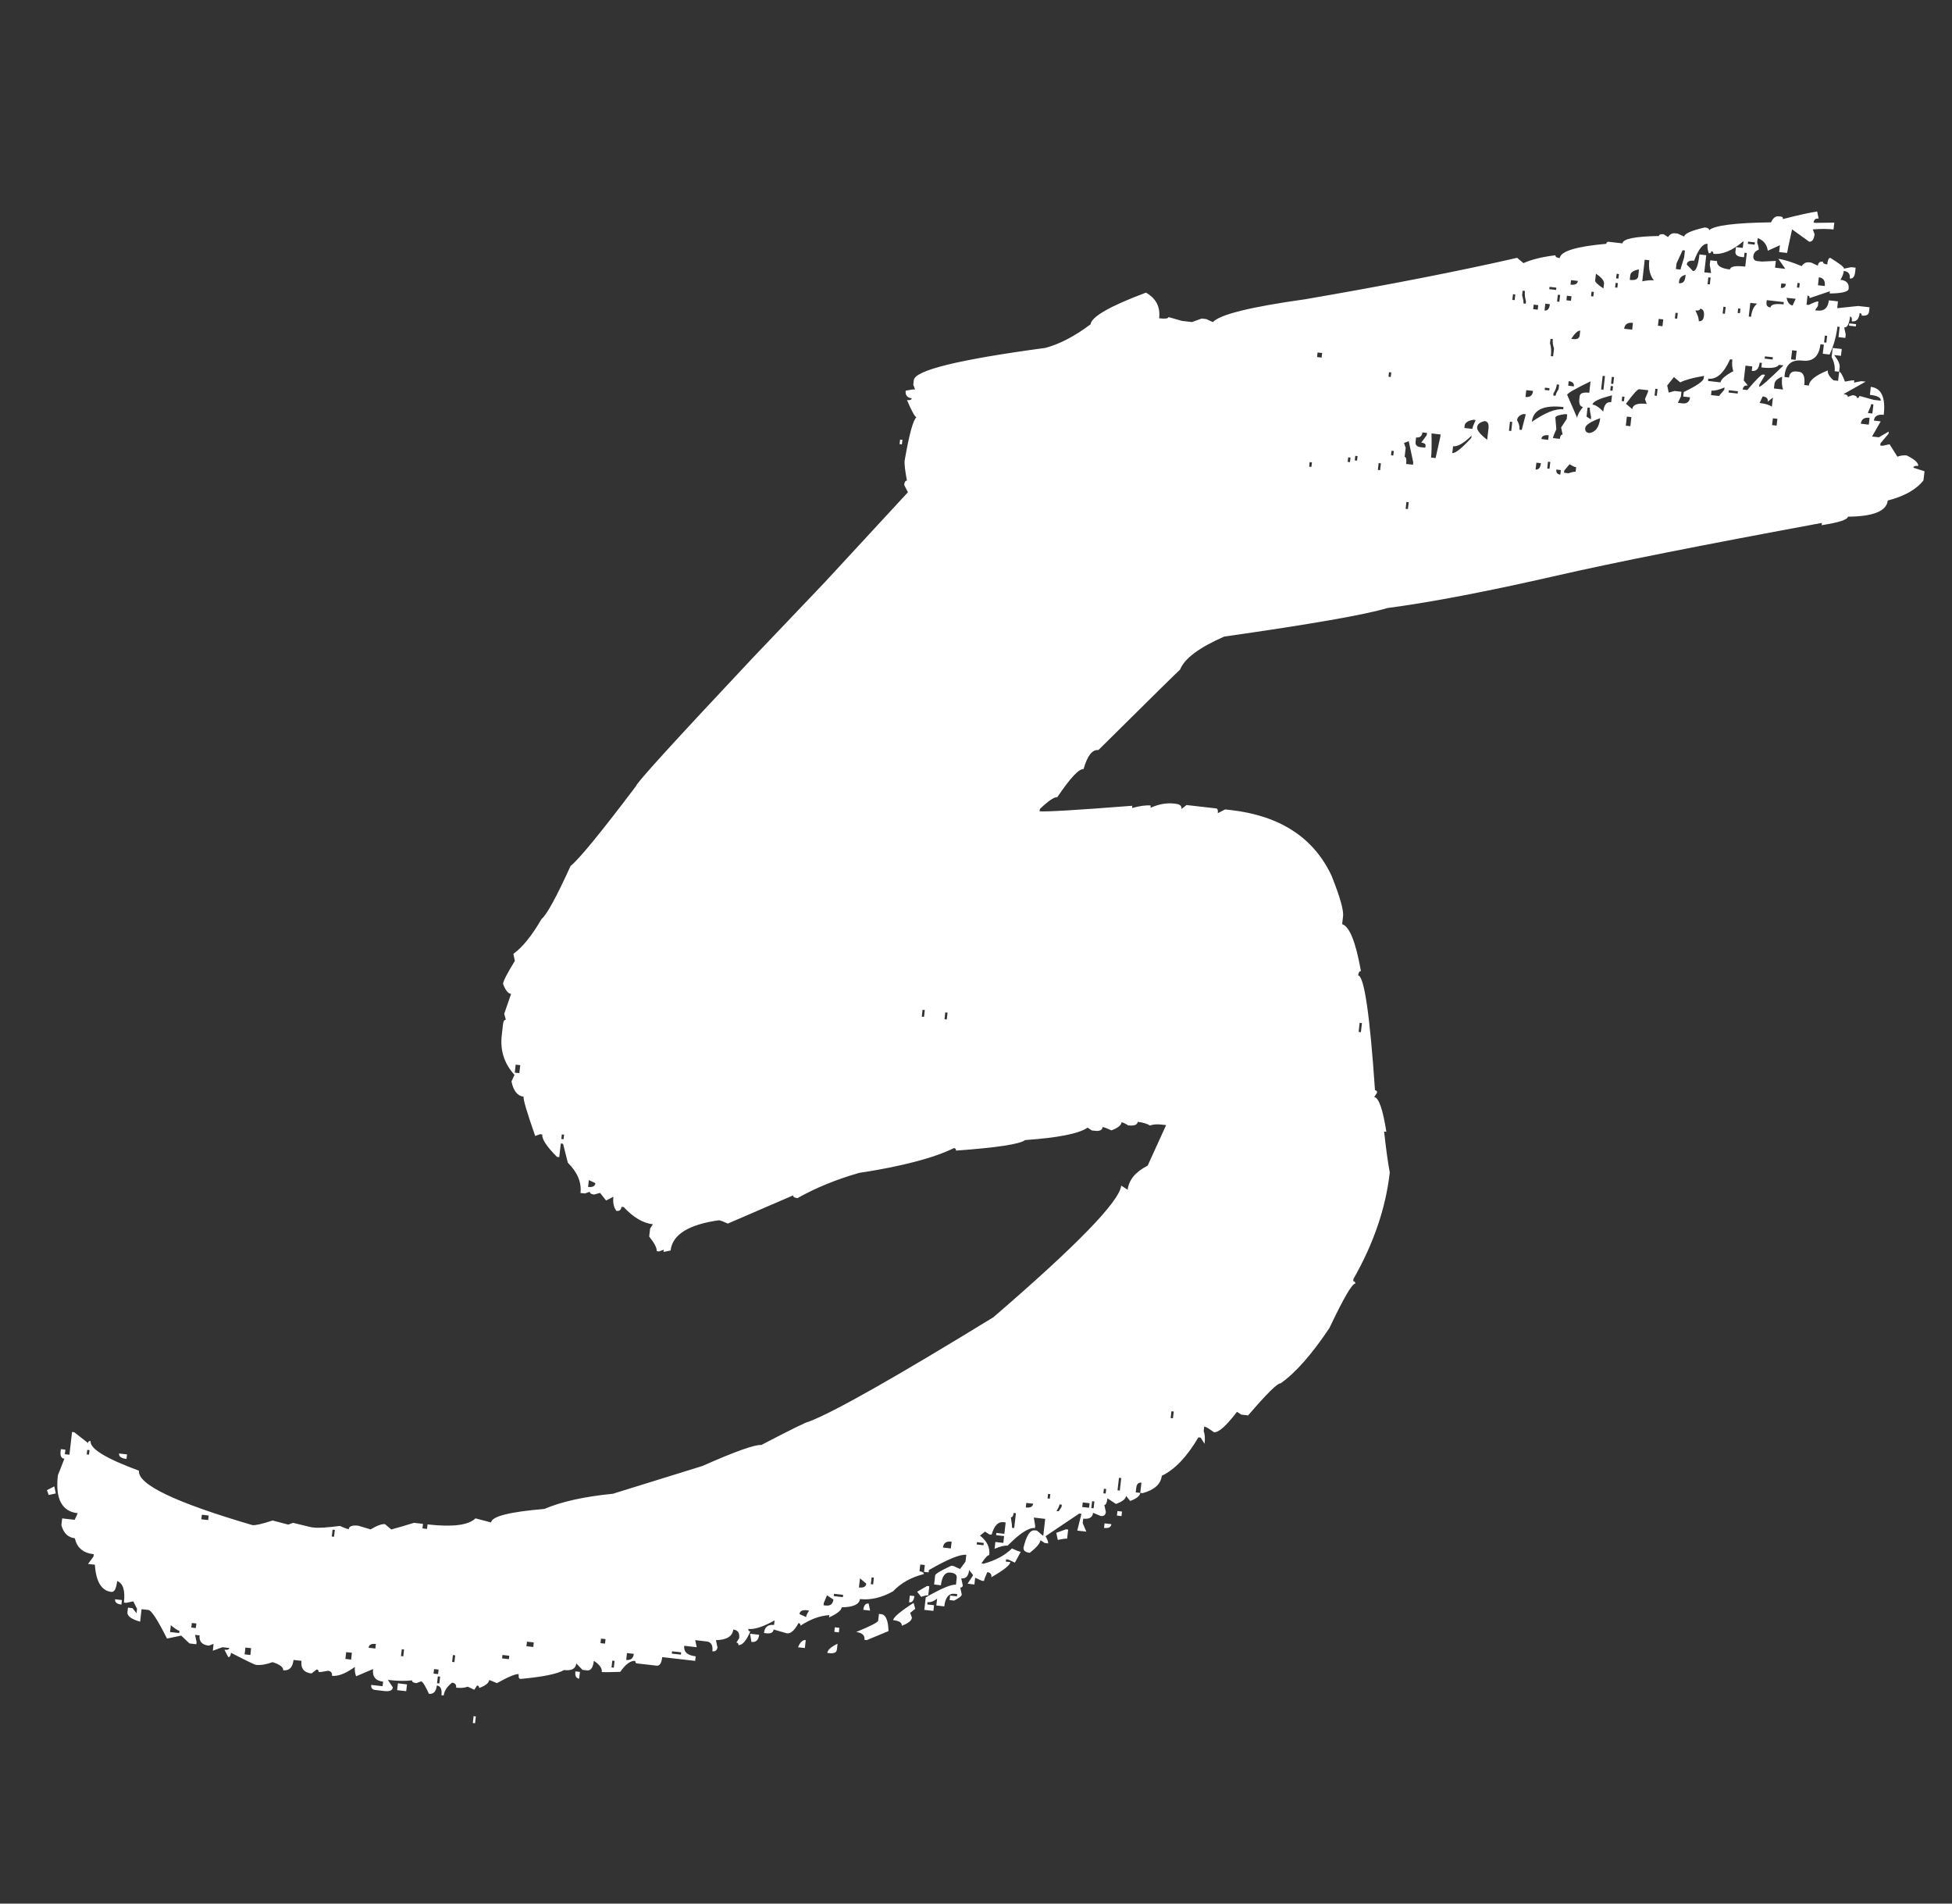 <?xml version="1.0" encoding="UTF-8"?> <svg xmlns="http://www.w3.org/2000/svg" width="40" height="39" viewBox="0 0 40 39" fill="none"><rect x="0" y="0" width="40" height="39" fill="#333333" stroke="none"/><path d="M37.237 4.333L37.267 4.478C37.205 4.471 37.171 4.498 37.164 4.56L37.21 4.566L37.588 4.561L37.572 4.701C37.448 4.687 37.306 4.687 37.148 4.7L37.184 4.798C37.171 4.907 37.134 4.958 37.072 4.951L36.723 4.699C36.658 4.99 36.624 5.151 36.621 5.182L36.458 5.164L36.474 5.024L36.225 5.137C36.208 5.009 36.139 4.923 36.019 4.878L36.008 4.971C36.032 5.037 36.042 5.085 36.039 5.116C35.973 5.14 35.937 5.183 35.93 5.245C35.922 5.307 35.95 5.342 36.012 5.349L36.105 5.359L36.39 5.345L36.374 5.484L36.584 5.508L36.442 5.303C36.55 5.316 36.71 5.366 36.92 5.452C36.958 5.394 37.008 5.368 37.071 5.375L37.117 5.381L37.252 5.443C37.259 5.381 37.293 5.353 37.355 5.361C37.352 5.392 37.381 5.411 37.443 5.418C37.454 5.325 37.475 5.28 37.506 5.283C37.697 5.4 37.791 5.473 37.787 5.504L37.932 5.474L38.025 5.484L38.015 5.577C38.004 5.67 37.968 5.713 37.906 5.706C37.916 5.613 37.875 5.561 37.782 5.551C37.775 5.613 37.752 5.673 37.714 5.732C37.838 5.746 37.894 5.807 37.882 5.916C37.875 5.978 37.745 6.01 37.493 6.013L37.498 5.967L37.081 6.108C37.085 6.077 37.071 6.059 37.04 6.056L37.019 6.242L37.065 6.247C37.166 6.196 37.231 6.172 37.262 6.176L37.252 6.269L37.194 6.357L37.241 6.362C37.381 6.378 37.459 6.308 37.477 6.153L37.663 6.174L37.648 6.314L38.077 6.269L38.31 6.295L38.3 6.388C38.292 6.45 38.242 6.476 38.149 6.465C38.153 6.434 38.139 6.417 38.108 6.414C38.094 6.538 38.04 6.595 37.947 6.584C37.954 6.522 37.942 6.489 37.911 6.485C37.893 6.641 37.853 6.715 37.791 6.708L37.822 6.853L37.814 6.923L37.674 6.907L37.698 6.697L37.652 6.692C37.629 6.894 37.575 7.084 37.492 7.263L37.352 7.247L37.374 7.061L37.304 7.053C37.275 7.301 37.153 7.413 36.935 7.388C36.718 7.364 36.597 7.46 36.572 7.677L36.567 7.724L36.66 7.734C36.67 7.641 36.722 7.6 36.816 7.611L36.862 7.616C36.955 7.627 36.992 7.717 36.973 7.888L37.066 7.899C37.078 7.79 37.208 7.687 37.455 7.589C37.448 7.651 37.487 7.719 37.573 7.792L37.666 7.802L37.688 7.616C37.719 7.619 37.758 7.687 37.806 7.818C37.903 7.798 37.967 7.789 37.998 7.793L37.992 7.839L38.138 7.809L38.231 7.819L37.777 8.074C37.839 8.081 37.868 8.1 37.865 8.131L37.963 8.096C38.025 8.103 38.055 8.122 38.051 8.153C38.082 8.156 38.099 8.143 38.103 8.111L38.4 8.193L38.54 8.209C38.547 8.146 38.473 8.107 38.318 8.089L38.336 7.926C38.554 7.951 38.642 8.142 38.601 8.499C38.477 8.484 38.41 8.524 38.399 8.617L38.539 8.633L38.362 8.943L38.502 8.959L38.704 8.841L38.699 8.887L38.535 9.081L38.53 9.127L38.576 9.133L38.721 9.102L38.881 9.356C38.947 9.332 39.01 9.324 39.072 9.331C39.236 9.412 39.315 9.484 39.307 9.546C39.245 9.539 39.212 9.551 39.209 9.582L39.437 9.655L39.415 9.842C39.268 10.029 39.024 10.167 38.684 10.254C38.659 10.471 38.387 10.582 37.868 10.585C37.861 10.647 37.681 10.705 37.329 10.76L37.334 10.713C34.86 11.17 33.05 11.529 31.904 11.792C30.483 12.117 29.325 12.339 28.431 12.457C27.975 12.594 26.86 12.789 25.085 13.042C24.572 13.267 24.271 13.492 24.182 13.718C24.148 13.745 23.59 14.295 22.508 15.367C22.384 15.352 22.282 15.482 22.204 15.757C22.111 15.746 21.932 15.938 21.666 16.332C21.604 16.325 21.485 16.406 21.309 16.574L21.303 16.621C21.427 16.635 22.061 16.597 23.203 16.508L23.198 16.554C23.36 16.51 23.488 16.493 23.581 16.503L23.576 16.55C23.742 16.475 23.902 16.446 24.058 16.463L24.104 16.469C24.182 16.478 24.217 16.513 24.21 16.575L24.314 16.493L24.919 16.562C24.95 16.565 24.962 16.598 24.955 16.66L25.105 16.583L25.222 16.596C26.231 16.712 26.919 17.16 27.286 17.941C27.457 18.369 27.536 18.645 27.522 18.77L27.503 18.933C27.655 18.981 27.783 19.303 27.888 19.896C27.857 19.893 27.838 19.922 27.831 19.984C27.955 19.998 28.07 20.782 28.176 22.335C28.207 22.339 28.221 22.356 28.218 22.387L28.16 22.475C28.253 22.486 28.336 22.723 28.409 23.188L28.363 23.182C28.401 23.533 28.44 23.812 28.479 24.021C28.396 24.751 28.148 25.478 27.735 26.201L27.73 26.248C27.761 26.251 27.775 26.268 27.771 26.299C27.709 26.292 27.533 26.595 27.243 27.206C26.882 27.747 26.548 28.126 26.241 28.342C26.178 28.335 25.957 28.554 25.576 28.998L25.436 28.982L25.348 28.925C25.127 29.214 24.969 29.353 24.876 29.343C24.774 29.268 24.708 29.229 24.677 29.225L24.666 29.319C24.691 29.384 24.696 29.471 24.684 29.58L24.604 29.453L24.557 29.448C24.323 29.846 24.073 30.108 23.807 30.235C23.788 30.406 23.656 30.524 23.413 30.591L23.366 30.585L23.39 30.376C23.328 30.369 23.292 30.404 23.284 30.482L23.273 30.575L23.366 30.585C23.359 30.648 23.29 30.703 23.159 30.751L23.076 30.647C23.069 30.709 23 30.764 22.868 30.812L22.693 30.697C22.682 30.791 22.661 30.835 22.63 30.832L22.661 30.977C22.654 31.039 22.619 31.066 22.557 31.059L22.399 30.994C22.389 31.087 22.321 31.127 22.197 31.113L22.187 31.206L22.261 31.379L22.075 31.358L22.161 31.014L22.115 31.009L21.425 31.473C21.464 31.54 21.482 31.589 21.479 31.62L21.409 31.612L21.321 31.555C21.314 31.617 21.241 31.703 21.103 31.813C21.01 31.803 20.967 31.766 20.974 31.704C21.033 31.459 21.109 31.342 21.203 31.353L21.249 31.358L21.378 31.467L21.418 31.118L21.185 31.091L21.213 31.26L21.208 31.306C21.084 31.292 20.897 31.413 20.648 31.667C20.586 31.66 20.497 31.681 20.381 31.731L20.397 31.591L20.56 31.61L20.576 31.47L20.413 31.452L20.418 31.405L20.581 31.424L20.608 31.191L20.561 31.185C20.453 31.173 20.372 31.258 20.32 31.441L20.273 31.436L20.185 31.378L20.082 31.461C20.226 31.572 20.29 31.705 20.272 31.86C20.241 31.857 20.187 31.913 20.111 32.031L20.157 32.036C20.401 31.969 20.594 31.865 20.736 31.724C20.825 31.766 20.886 31.789 20.917 31.792L20.797 32.014L20.663 31.952L20.616 31.947L20.611 31.993L20.704 32.004C20.697 32.066 20.567 32.169 20.315 32.313C20.322 32.251 20.294 32.217 20.232 32.209C20.19 32.299 20.168 32.359 20.164 32.39L20.118 32.385L19.983 32.323L19.967 32.462L19.828 32.446L19.942 32.271L19.86 32.167C19.845 32.291 19.792 32.348 19.698 32.337L19.729 32.482C19.726 32.513 19.708 32.527 19.677 32.523L19.708 32.669C19.704 32.7 19.652 32.741 19.552 32.792L19.459 32.782L19.47 32.689L19.609 32.705L19.615 32.658L19.568 32.653C19.444 32.638 19.371 32.724 19.35 32.911L19.187 32.892L19.203 32.752C19.134 32.807 19.068 32.831 19.006 32.824L19.001 32.871L19.14 32.887L19.127 33.003L18.941 32.982L18.97 32.726C19.29 32.542 19.496 32.456 19.589 32.466L19.605 32.327C19.612 32.264 19.569 32.228 19.476 32.218C19.368 32.205 19.303 32.292 19.281 32.478L19.142 32.462L19.163 32.276C19.166 32.245 19.276 32.179 19.492 32.078L19.539 32.083L19.673 32.146L19.785 31.993L19.801 31.854C19.677 31.839 19.421 31.944 19.034 32.167L19.029 32.214L18.935 32.203L18.951 32.063L18.858 32.053L18.842 32.192C18.904 32.199 18.934 32.218 18.93 32.249C18.671 32.314 18.461 32.432 18.3 32.602C18.065 32.733 17.839 32.785 17.621 32.761C17.609 32.869 17.485 32.926 17.248 32.93C17.241 32.992 17.155 33.061 16.989 33.137L16.994 33.09C16.804 33.1 16.607 33.172 16.403 33.306C16.407 33.275 16.393 33.258 16.362 33.254C16.282 33.402 16.204 33.472 16.126 33.463L15.852 33.384C15.845 33.447 15.795 33.472 15.701 33.462L15.655 33.456C15.669 33.332 15.738 33.277 15.862 33.291L15.873 33.198C15.638 33.329 15.458 33.387 15.334 33.373C15.331 33.404 15.344 33.421 15.376 33.424C15.29 33.619 15.209 33.712 15.131 33.703C15.135 33.672 15.121 33.655 15.09 33.651L15.147 33.563C15.16 33.455 15.119 33.395 15.026 33.385C15.01 33.524 14.892 33.597 14.671 33.603L14.702 33.748C14.694 33.811 14.66 33.838 14.598 33.831C14.612 33.707 14.572 33.639 14.479 33.629L14.246 33.602L14.277 33.747L14.021 33.718C14.007 33.842 14.085 33.914 14.256 33.934L14.245 34.027L13.57 33.95C13.556 34.074 13.518 34.132 13.456 34.125L13.06 34.08C13.029 34.077 13.015 34.059 13.018 34.028C12.925 34.018 12.822 34.092 12.71 34.252C12.489 34.259 12.363 34.26 12.332 34.257C12.341 34.179 12.287 34.102 12.169 34.026C12.153 34.165 12.107 34.231 12.029 34.222L11.936 34.211L11.809 34.079C11.797 34.188 11.713 34.233 11.558 34.215C11.423 34.294 11.125 34.355 10.665 34.397C10.633 34.393 10.621 34.36 10.629 34.298C10.566 34.291 10.418 34.353 10.183 34.483L10.025 34.418C10.018 34.48 9.949 34.535 9.818 34.583C9.821 34.552 9.807 34.535 9.776 34.531L9.719 34.619L9.585 34.556C9.519 34.58 9.44 34.587 9.347 34.576C9.354 34.514 9.326 34.48 9.264 34.473C9.16 34.555 9.103 34.643 9.092 34.736L9.046 34.731C9.06 34.607 9.028 34.54 8.951 34.531C8.937 34.655 8.883 34.712 8.79 34.702C8.714 34.536 8.661 34.451 8.63 34.447L8.532 34.483C8.469 34.476 8.44 34.457 8.444 34.426C8.316 34.443 8.151 34.44 7.949 34.417L8.05 34.57C8.043 34.632 7.985 34.657 7.876 34.645L7.69 34.623C7.628 34.616 7.6 34.582 7.607 34.52L7.84 34.546L7.851 34.453C7.696 34.435 7.627 34.349 7.645 34.194L7.297 34.343C7.273 34.277 7.265 34.213 7.272 34.151C7.084 34.287 6.927 34.347 6.803 34.333C6.81 34.271 6.783 34.237 6.721 34.23C6.624 34.25 6.56 34.258 6.529 34.255C6.532 34.224 6.519 34.206 6.488 34.203L6.384 34.285C6.229 34.268 6.16 34.181 6.178 34.026L6.015 34.008C5.997 34.163 5.926 34.233 5.802 34.219C5.809 34.157 5.737 34.102 5.585 34.053C5.454 34.101 5.341 34.119 5.248 34.109C5.217 34.105 5.046 34.023 4.734 33.861C4.727 33.923 4.708 33.953 4.677 33.949L4.599 33.799C4.662 33.806 4.694 33.794 4.698 33.763L4.558 33.747L4.361 33.819L4.377 33.679L4.279 33.715C4.139 33.699 4.076 33.629 4.09 33.505L3.997 33.494L4.028 33.639L4.023 33.686L3.883 33.67L3.713 33.509L3.422 33.57C3.23 33.187 3.103 32.991 3.041 32.984L2.901 32.968L2.872 33.224C2.689 33.172 2.603 33.107 2.611 33.029L2.622 32.936L2.715 32.947L2.798 33.051L2.808 32.958L2.731 32.807L2.586 32.838L2.539 32.832C2.568 32.584 2.522 32.437 2.401 32.392C2.383 32.547 2.343 32.621 2.281 32.614C2.08 32.591 1.967 32.405 1.944 32.057L1.804 32.041L1.916 31.889L1.921 31.842C1.704 31.817 1.575 31.708 1.534 31.515C1.394 31.499 1.302 31.41 1.258 31.247L1.274 31.108L1.53 31.137L1.592 31.002C1.266 30.965 1.131 30.706 1.186 30.225L1.319 29.886C1.257 29.879 1.231 29.829 1.242 29.736L1.247 29.689L1.34 29.7L1.329 29.793L1.423 29.803L1.476 29.338L1.522 29.343L1.804 29.564C1.807 29.533 1.825 29.519 1.856 29.523C1.838 29.678 2.169 29.881 2.848 30.131C2.816 30.411 3.591 30.782 5.174 31.246C5.236 31.253 5.373 31.221 5.586 31.151L5.906 31.235L6.005 31.199L6.372 31.288L6.442 31.296C6.535 31.307 6.709 31.295 6.965 31.262C7.054 31.303 7.115 31.326 7.146 31.329C7.153 31.267 7.219 31.243 7.343 31.258L7.594 31.333C7.728 31.254 7.827 31.218 7.889 31.226L8.018 31.335C8.18 31.29 8.335 31.245 8.482 31.199L8.668 31.22L8.657 31.313L8.751 31.324L8.761 31.231C9.274 31.289 9.601 31.248 9.743 31.107L10.063 31.191C10.077 31.066 10.442 30.974 11.156 30.914C11.504 30.765 11.972 30.661 12.56 30.603L14.394 30.034C15.073 29.733 15.475 29.591 15.599 29.605C16.218 29.282 16.543 29.123 16.574 29.126C17.083 28.933 18.344 28.22 20.356 26.987C22.065 25.515 22.939 24.616 22.976 24.29L23.108 24.375C23.131 24.174 23.267 24.009 23.518 23.88L23.896 23.05L23.803 23.04C23.709 23.029 23.63 23.035 23.564 23.059C23.506 23.021 23.422 22.996 23.314 22.984C23.306 23.046 23.241 23.07 23.117 23.056C23.058 23.017 23.013 22.997 22.982 22.993C22.975 23.055 22.906 23.11 22.775 23.158C22.685 23.116 22.625 23.094 22.594 23.09C22.587 23.152 22.537 23.178 22.443 23.167L22.373 23.16L22.286 23.102C22.114 23.224 21.688 23.309 21.006 23.357C20.902 23.44 20.43 23.512 19.59 23.573C19.593 23.542 19.58 23.525 19.549 23.521C19.132 23.725 18.484 23.895 17.603 24.03C17.132 24.165 16.711 24.338 16.341 24.547C16.279 24.54 16.25 24.521 16.253 24.49L14.914 25.068C14.824 25.026 14.764 25.004 14.733 25C14.11 25.087 13.779 25.293 13.742 25.619L13.597 25.649L13.602 25.603L13.504 25.639L13.457 25.633C13.464 25.571 13.413 25.471 13.303 25.333L13.322 25.17L13.379 25.082C13.177 25.059 12.978 24.942 12.782 24.73L12.735 24.725C12.728 24.787 12.694 24.815 12.632 24.808C12.577 24.739 12.556 24.642 12.57 24.518L12.42 24.595L12.296 24.439L12.175 24.473C12.112 24.465 12.083 24.446 12.087 24.415L11.988 24.451L11.895 24.441C11.92 24.223 11.833 24.017 11.636 23.821L11.538 23.433L11.492 23.427L11.46 23.707L11.413 23.701C11.202 23.489 11.101 23.336 11.112 23.242L11.065 23.237L10.967 23.273C10.801 22.798 10.721 22.53 10.728 22.468C10.604 22.453 10.522 22.35 10.481 22.156L10.543 22.022C10.334 21.793 10.246 21.524 10.282 21.213L10.308 20.981C10.316 20.919 10.335 20.889 10.366 20.893L10.332 20.771L10.473 20.363C10.411 20.355 10.356 20.286 10.308 20.155C10.315 20.093 10.396 19.937 10.55 19.687L10.52 19.542C10.708 19.406 10.9 19.169 11.096 18.829C11.2 18.747 11.399 18.384 11.692 17.742C11.865 17.604 12.313 17.058 13.035 16.102C13.042 16.04 13.834 15.171 15.409 13.495L16.909 11.921L18.605 10.085L18.528 9.935C18.535 9.873 18.554 9.844 18.585 9.847C18.546 9.638 18.53 9.503 18.537 9.441C18.63 8.901 18.711 8.604 18.78 8.548C18.749 8.545 18.684 8.427 18.585 8.196C18.647 8.203 18.68 8.191 18.683 8.16C18.59 8.149 18.549 8.097 18.559 8.004C18.656 7.984 18.72 7.975 18.751 7.979L18.715 7.881L18.726 7.787C18.749 7.586 19.647 7.366 21.419 7.128C21.711 7.051 22.021 6.89 22.348 6.644C22.365 6.489 22.744 6.272 23.483 5.995C23.69 6.113 23.78 6.288 23.753 6.521C23.877 6.535 23.941 6.527 23.945 6.496L24.219 6.574L24.428 6.598L24.625 6.526L24.719 6.537L24.853 6.599C24.997 6.443 25.628 6.287 26.746 6.131C28.447 5.838 29.895 5.555 31.089 5.282L31.218 5.391C31.384 5.316 31.603 5.262 31.874 5.23C31.87 5.261 31.9 5.28 31.962 5.288C31.978 5.148 32.295 5.05 32.915 4.995C32.919 4.964 32.936 4.951 32.967 4.954L33.246 4.986C33.257 4.893 33.506 4.843 33.995 4.835C33.998 4.804 34.031 4.792 34.093 4.8L34.181 4.857C34.219 4.798 34.269 4.772 34.331 4.78L34.378 4.785L34.512 4.847C34.52 4.785 34.66 4.723 34.935 4.66C34.997 4.667 35.026 4.686 35.023 4.717C35.128 4.619 35.551 4.565 36.291 4.555C36.333 4.465 36.385 4.424 36.447 4.431L36.494 4.437C36.525 4.44 36.538 4.457 36.535 4.488C36.875 4.401 37.109 4.35 37.237 4.333ZM35.109 5.199C35.113 5.168 35.099 5.15 35.068 5.147C35.064 5.178 35.047 5.191 35.016 5.188C34.992 5.122 34.984 5.058 34.991 4.996C34.898 4.986 34.806 5.101 34.715 5.342C34.622 5.332 34.572 5.357 34.565 5.42L34.691 5.552C34.754 5.559 34.798 5.446 34.825 5.213L34.964 5.229L34.924 5.579L35.064 5.594L35.036 5.426L35.047 5.333L35.186 5.349C35.176 5.442 35.264 5.499 35.45 5.521C35.457 5.458 35.562 5.439 35.763 5.462L35.795 5.183L35.749 5.177L35.738 5.27L35.691 5.265C35.598 5.254 35.555 5.218 35.562 5.156L35.573 5.063L35.713 5.079L35.729 4.939C35.502 5.133 35.295 5.22 35.109 5.199ZM35.822 4.95L35.816 4.996L35.956 5.012L35.962 4.966L35.822 4.95ZM34.48 5.127L34.355 5.396L34.342 5.512L34.435 5.523L34.511 5.272L34.527 5.132L34.48 5.127ZM37.272 5.681L37.253 5.844L37.393 5.86C37.405 5.752 37.365 5.692 37.272 5.681ZM33.703 5.321L33.653 5.764C33.75 5.743 33.829 5.737 33.891 5.744C33.809 5.64 33.777 5.503 33.797 5.332L33.703 5.321ZM36.834 5.796L36.823 5.89L36.87 5.895L36.88 5.802L36.834 5.796ZM36.502 5.806L36.492 5.899C36.554 5.906 36.589 5.878 36.596 5.816L36.502 5.806ZM33.407 5.641L33.397 5.734C33.505 5.747 33.563 5.722 33.57 5.66L33.586 5.52C33.474 5.539 33.414 5.579 33.407 5.641ZM34.409 5.756L34.403 5.802C34.481 5.811 34.525 5.769 34.536 5.676L34.541 5.629C34.46 5.651 34.416 5.693 34.409 5.756ZM35.007 5.682L34.991 5.822L35.038 5.827L35.053 5.688L35.007 5.682ZM33.128 5.609L33.117 5.703L33.164 5.708L33.175 5.615L33.128 5.609ZM32.703 5.608L32.688 5.748C32.684 5.779 32.741 5.833 32.858 5.909L32.869 5.816C32.876 5.754 32.821 5.684 32.703 5.608ZM36.61 6.101C36.631 6.198 36.672 6.25 36.734 6.257L36.797 6.122L36.61 6.101ZM33.107 5.796L33.096 5.889L33.143 5.894L33.153 5.801L33.107 5.796ZM36.204 6.149L36.199 6.196C36.191 6.258 36.219 6.292 36.281 6.299C36.288 6.237 36.377 6.216 36.548 6.236L36.553 6.189L36.204 6.149ZM32.193 5.739L32.183 5.832C32.276 5.842 32.326 5.817 32.333 5.755L32.193 5.739ZM35.867 6.205L35.835 6.485L35.882 6.49C35.896 6.366 35.938 6.276 36.007 6.221L35.867 6.205ZM31.753 5.877L31.747 5.924L31.887 5.94L31.893 5.893L31.753 5.877ZM32.614 5.975L32.604 6.069L32.65 6.074L32.661 5.981L32.614 5.975ZM35.316 6.284L35.3 6.423L35.346 6.429L35.362 6.289L35.316 6.284ZM35.618 6.318L35.608 6.411L35.654 6.417L35.665 6.324L35.618 6.318ZM34.839 6.324C34.836 6.355 34.803 6.367 34.741 6.36C34.792 6.46 34.815 6.533 34.81 6.58C34.872 6.587 34.908 6.552 34.916 6.474C34.927 6.381 34.901 6.331 34.839 6.324ZM37.895 6.625L38.035 6.641L38.029 6.688L37.89 6.672L37.895 6.625ZM31.201 5.956L31.191 6.049C31.213 6.13 31.222 6.186 31.219 6.217L31.265 6.222L31.27 6.176C31.248 6.095 31.241 6.023 31.248 5.961L31.201 5.956ZM31.923 6.038L31.907 6.178L31.954 6.183L31.97 6.043L31.923 6.038ZM32.109 6.059L32.099 6.152L32.192 6.163L32.203 6.07L32.109 6.059ZM31.004 6.028L30.991 6.144L31.038 6.149L31.051 6.033L31.004 6.028ZM34.334 6.408L34.321 6.524L34.368 6.529L34.381 6.413L34.334 6.408ZM31.666 6.221L31.651 6.361C31.713 6.368 31.749 6.325 31.76 6.232L31.666 6.221ZM37.395 6.875L37.379 7.014L37.425 7.02L37.441 6.88L37.395 6.875ZM31.428 6.241L31.418 6.334L31.511 6.345L31.521 6.252L31.428 6.241ZM33.99 6.533L33.974 6.673L34.067 6.684L34.083 6.544L33.99 6.533ZM33.282 6.736L33.446 6.754L33.462 6.615C33.353 6.602 33.293 6.643 33.282 6.736ZM37.555 7.129L37.741 7.15L37.725 7.29L37.585 7.274C37.668 7.378 37.705 7.461 37.698 7.523L37.688 7.616L37.595 7.605C37.605 7.512 37.585 7.415 37.533 7.315L37.555 7.129ZM36.724 7.176L36.702 7.362L36.795 7.373L36.817 7.186L36.724 7.176ZM32.197 6.942L32.244 6.947C32.322 6.956 32.364 6.93 32.371 6.868L32.382 6.774C32.335 6.769 32.274 6.825 32.197 6.942ZM36.167 7.301L36.161 7.347L36.324 7.366L36.33 7.319L36.167 7.301ZM31.773 6.941L31.762 7.034C31.786 7.1 31.792 7.187 31.78 7.296L31.826 7.301L31.845 7.138C31.821 7.072 31.812 7.008 31.82 6.946L31.773 6.941ZM35.452 7.361C35.325 7.645 35.177 7.778 35.006 7.758L35.001 7.805L35.257 7.834C35.264 7.772 35.351 7.695 35.519 7.604C35.495 7.539 35.488 7.459 35.499 7.366L35.452 7.361ZM36.058 7.43C36.044 7.554 35.99 7.611 35.897 7.6L35.907 7.507L35.768 7.491L35.733 7.794L35.816 7.898C35.754 7.891 35.719 7.918 35.712 7.98L35.805 7.991C35.987 7.776 36.093 7.67 36.124 7.673L36.171 7.679L36.054 7.878L36.048 7.924C36.08 7.928 36.246 7.782 36.547 7.486L36.453 7.475C36.415 7.534 36.295 7.551 36.094 7.528L36.104 7.435L36.058 7.43ZM36.362 7.866L36.351 7.959L36.538 7.98C36.514 7.914 36.508 7.827 36.52 7.719C36.422 7.754 36.369 7.804 36.362 7.866ZM34.431 7.834L34.302 7.725L34.164 7.898L34.195 8.043L34.317 8.01L34.456 8.026L34.446 8.119L34.383 8.253L34.476 8.264C34.569 8.274 34.621 8.233 34.632 8.14L34.492 8.124L34.503 8.031C34.769 7.904 34.906 7.81 34.913 7.747L34.918 7.701C34.694 7.738 34.531 7.783 34.431 7.834ZM35.072 8.002L35.062 8.095L35.225 8.113L35.334 7.984L35.339 7.938C35.224 7.987 35.135 8.009 35.072 8.002ZM38.343 8.28C38.34 8.311 38.317 8.372 38.275 8.461L38.368 8.472L38.39 8.286L38.343 8.28ZM32.842 7.7L32.81 7.979L32.857 7.985L32.889 7.705L32.842 7.7ZM33.029 7.721L33.013 7.861L33.059 7.866L33.075 7.726L33.029 7.721ZM35.427 7.995L35.422 8.041L35.608 8.063L35.613 8.016L35.427 7.995ZM36.12 8.121L36.058 8.256C36.166 8.268 36.25 8.293 36.309 8.331L36.33 8.145L36.226 8.228C36.233 8.165 36.198 8.13 36.12 8.121ZM32.114 8.089L32.319 8.56C32.327 8.498 32.367 8.424 32.439 8.338C32.377 8.331 32.352 8.273 32.365 8.164L32.37 8.118C32.377 8.056 32.443 8.032 32.567 8.046L32.593 7.813C32.277 7.966 32.117 8.057 32.114 8.089ZM33.921 7.964L33.905 8.104L33.951 8.11L33.967 7.97L33.921 7.964ZM26.999 7.222L26.989 7.315L27.082 7.326L27.093 7.232L26.999 7.222ZM32.146 7.809L32.135 7.902L32.252 7.916C32.259 7.853 32.223 7.818 32.146 7.809ZM33.007 7.907L32.997 8.001L33.043 8.006L33.054 7.913L33.007 7.907ZM33.319 8.273L33.449 8.382C33.459 8.289 33.558 8.253 33.744 8.275L33.708 8.176C33.75 8.086 33.772 8.026 33.776 7.995L33.59 7.974C33.558 7.97 33.468 8.07 33.319 8.273ZM38.132 8.681L38.295 8.7L38.311 8.56C38.203 8.547 38.143 8.588 38.132 8.681ZM31.902 7.876C31.895 7.938 31.872 7.998 31.834 8.057L31.829 8.103L31.876 8.109C31.879 8.077 31.9 8.033 31.938 7.974L31.949 7.881L31.902 7.876ZM31.659 7.942L31.653 7.989L31.747 7.999L31.752 7.953L31.659 7.942ZM32.633 8.289C32.696 8.296 32.769 8.344 32.853 8.432C32.869 8.293 32.923 8.228 33.017 8.239L33.033 8.099C32.774 8.164 32.641 8.227 32.633 8.289ZM33.242 8.123L33.232 8.216L33.278 8.221L33.289 8.128L33.242 8.123ZM28.463 7.625L28.453 7.718L28.499 7.723L28.51 7.63L28.463 7.625ZM31.276 7.993L31.26 8.133C31.353 8.143 31.405 8.102 31.415 8.009L31.276 7.993ZM36.329 8.57L36.313 8.709L36.406 8.72L36.422 8.58L36.329 8.57ZM32.532 8.349L32.511 8.535L32.599 8.592L32.604 8.546C32.584 8.449 32.575 8.385 32.579 8.354L32.532 8.349ZM31.39 8.643C31.663 8.454 31.877 8.368 32.033 8.386L32.038 8.339C31.634 8.293 31.418 8.394 31.39 8.643ZM33.337 8.535L33.316 8.721L33.409 8.732L33.43 8.545L33.337 8.535ZM31.872 8.556L31.892 8.794C31.85 8.884 31.827 8.944 31.824 8.975L31.964 8.991C31.971 8.929 31.99 8.9 32.021 8.904L31.99 8.759L32.105 8.583L32.115 8.49L32.069 8.484C31.941 8.501 31.875 8.525 31.872 8.556ZM32.484 8.768C32.477 8.83 32.505 8.864 32.567 8.872C32.695 8.855 32.769 8.753 32.791 8.567C32.594 8.639 32.492 8.706 32.484 8.768ZM31.087 8.608C31.127 8.676 31.143 8.74 31.136 8.803L31.183 8.808L31.266 8.487L31.22 8.482C31.139 8.504 31.094 8.546 31.087 8.608ZM30.942 8.639L30.921 8.825L30.968 8.831L30.989 8.644L30.942 8.639ZM30.013 8.722L30.008 8.768L30.171 8.787C30.174 8.756 30.197 8.695 30.238 8.606L30.192 8.6C30.08 8.619 30.02 8.659 30.013 8.722ZM30.269 8.751C30.262 8.813 30.331 8.899 30.475 9.01L30.502 8.777C30.512 8.684 30.487 8.634 30.425 8.627C30.328 8.647 30.276 8.689 30.269 8.751ZM31.586 8.995L31.725 9.011L31.736 8.918C31.643 8.908 31.593 8.933 31.586 8.995ZM29.776 9.143L29.76 9.282C29.822 9.29 29.952 9.186 30.149 8.973L30.155 8.926C29.995 9.081 29.869 9.153 29.776 9.143ZM29.148 8.859C29.139 8.936 29.096 8.971 29.018 8.962L29.008 9.055C29 9.117 29.036 9.153 29.113 9.162L29.207 9.172L29.212 9.126C29.215 9.095 29.186 9.075 29.124 9.068L29.236 8.916L29.241 8.869L29.148 8.859ZM29.334 8.88C29.339 9.116 29.336 9.281 29.325 9.374L29.418 9.385L29.515 8.948L29.521 8.901L29.334 8.88ZM28.77 9.075L28.805 9.174L28.784 9.36C28.815 9.363 28.825 9.412 28.815 9.505L28.954 9.521L28.96 9.474L28.868 9.039L28.77 9.075ZM31.721 9.459L31.706 9.599L31.752 9.604L31.768 9.464L31.721 9.459ZM32.164 9.51L32.055 9.639L32.05 9.685L32.143 9.696C32.208 9.672 32.257 9.662 32.288 9.665L32.298 9.572C32.267 9.569 32.222 9.548 32.164 9.51ZM31.483 9.479L31.467 9.619C31.529 9.626 31.566 9.583 31.576 9.49L31.483 9.479ZM28.515 9.235L28.505 9.328L28.551 9.333L28.562 9.24L28.515 9.235ZM31.892 9.62C31.885 9.682 31.912 9.717 31.974 9.724L31.985 9.631L31.892 9.62ZM27.772 9.339L27.762 9.432L27.808 9.437L27.819 9.344L27.772 9.339ZM27.627 9.369L27.616 9.462L27.663 9.468L27.674 9.375L27.627 9.369ZM28.251 9.488L28.235 9.627L28.281 9.633L28.297 9.493L28.251 9.488ZM26.837 9.468L26.827 9.561L26.873 9.566L26.884 9.473L26.837 9.468ZM18.445 9.006L18.492 9.011L18.481 9.104L18.434 9.099L18.445 9.006ZM28.82 10.284L28.804 10.424L28.851 10.429L28.867 10.289L28.82 10.284ZM27.862 20.955L27.841 21.141L27.887 21.147L27.909 20.96L27.862 20.955ZM18.905 20.688L18.889 20.828L18.935 20.833L18.951 20.693L18.905 20.688ZM19.37 20.741L19.355 20.881L19.401 20.886L19.417 20.746L19.37 20.741ZM10.567 21.812L10.549 21.975L10.642 21.986L10.661 21.823L10.567 21.812ZM11.513 23.241L11.502 23.334L11.549 23.34L11.559 23.246L11.513 23.241ZM12.067 24.177L12.051 24.317C12.144 24.328 12.194 24.302 12.201 24.24L12.067 24.177ZM24.005 28.913L23.989 29.052L24.036 29.058L24.052 28.918L24.005 28.913ZM22.93 30.276L22.9 30.532L22.947 30.538L22.976 30.282L22.93 30.276ZM22.621 30.5L22.61 30.594L22.657 30.599L22.668 30.506L22.621 30.5ZM21.477 30.606L21.466 30.699L21.512 30.704L21.523 30.611L21.477 30.606ZM22.379 30.756L22.363 30.896L22.41 30.901L22.426 30.761L22.379 30.756ZM22.188 30.781L22.177 30.875L22.317 30.89L22.328 30.797L22.188 30.781ZM21.712 30.821C21.708 30.852 21.687 30.897 21.649 30.956L21.695 30.961L21.753 30.873L21.758 30.827L21.712 30.821ZM21.031 30.791L21.02 30.884C21.113 30.895 21.163 30.869 21.171 30.807L21.031 30.791ZM22.899 30.957L22.992 30.968L22.982 31.061L22.888 31.05L22.899 30.957ZM20.771 30.997C20.764 31.059 20.745 31.088 20.714 31.085C20.733 31.197 20.74 31.269 20.737 31.3L20.783 31.305L20.818 31.002L20.771 30.997ZM22.634 31.21L22.774 31.226C22.767 31.288 22.717 31.314 22.624 31.303L22.634 31.21ZM21.842 31.332L21.889 31.337L21.867 31.523C21.836 31.52 21.772 31.528 21.676 31.549L21.645 31.404L21.842 31.332ZM20.019 31.595L20.014 31.642L20.153 31.658L20.159 31.611L20.019 31.595ZM19.323 31.705L19.485 31.723L19.501 31.584C19.393 31.571 19.333 31.611 19.323 31.705ZM1.788 29.704L1.777 29.797L1.824 29.802L1.834 29.709L1.788 29.704ZM2.44 29.778L2.603 29.797L2.592 29.89C2.484 29.877 2.433 29.84 2.44 29.778ZM17.861 32.316L17.845 32.456L17.892 32.461L17.907 32.322L17.861 32.316ZM17.623 32.336L17.601 32.523C17.695 32.533 17.745 32.507 17.752 32.445L17.623 32.336ZM1.113 30.452L1.143 30.597L0.998 30.628L0.962 30.529L1.113 30.452ZM18.997 32.493L19.043 32.498L19.022 32.685C18.991 32.681 18.942 32.691 18.877 32.715L18.794 32.611L18.997 32.493ZM4.137 31.033L4.126 31.126L4.266 31.142L4.276 31.049L4.137 31.033ZM6.815 31.339L6.799 31.479L6.845 31.484L6.861 31.344L6.815 31.339ZM18.644 32.689L18.737 32.699C18.727 32.792 18.69 32.836 18.628 32.828L18.644 32.689ZM17.091 32.653L17.086 32.7L17.272 32.721L17.277 32.674L17.091 32.653ZM16.946 32.684L16.881 32.841L16.876 32.888L16.922 32.893C17.015 32.904 17.067 32.863 17.078 32.77L16.946 32.684ZM18.721 32.839L18.755 32.961L18.651 33.043L18.687 33.142C18.68 33.204 18.61 33.259 18.479 33.307C18.486 33.245 18.428 33.207 18.303 33.192C18.311 33.13 18.45 33.013 18.721 32.839ZM17.8 32.852L17.83 32.997L17.691 32.981C17.701 32.888 17.738 32.845 17.8 32.852ZM16.383 33.068L16.518 33.13C16.521 33.099 16.542 33.054 16.58 32.996L16.534 32.99C16.441 32.98 16.39 33.005 16.383 33.068ZM18.011 33.065L18.058 33.07C18.151 33.081 18.201 33.196 18.207 33.417L17.761 33.602L17.715 33.597C17.725 33.504 17.669 33.45 17.544 33.436C17.841 33.313 17.992 33.236 17.995 33.204L18.011 33.065ZM17.107 33.339L17.2 33.35L17.19 33.443L17.097 33.432L17.107 33.339ZM15.37 33.471L15.556 33.492C15.544 33.601 15.491 33.65 15.398 33.639L15.37 33.471ZM16.511 33.601L16.493 33.764L16.353 33.748C16.396 33.643 16.449 33.594 16.511 33.601ZM17.163 33.676L17.15 33.792C17.143 33.854 17.093 33.88 17 33.869L16.953 33.864C16.96 33.802 17.03 33.739 17.163 33.676ZM12.316 33.571L12.305 33.664L12.398 33.674L12.409 33.581L12.316 33.571ZM13.772 33.831L13.767 33.878L13.953 33.899L13.958 33.852L13.772 33.831ZM10.799 33.633L10.788 33.727L10.928 33.742L10.938 33.649L10.799 33.633ZM12.848 33.867L12.832 34.007C12.925 34.018 12.977 33.976 12.988 33.883L12.848 33.867ZM2.359 32.765L2.498 32.781L2.488 32.874C2.394 32.863 2.351 32.827 2.359 32.765ZM12.547 34.022L12.531 34.161L12.578 34.167L12.594 34.027L12.547 34.022ZM10.296 33.906L10.288 33.976L10.428 33.992L10.436 33.922L10.296 33.906ZM3.931 33.251L3.92 33.344L4.013 33.355L4.024 33.261L3.931 33.251ZM7.553 33.758L7.692 33.774L7.703 33.681C7.61 33.67 7.56 33.696 7.553 33.758ZM8.233 33.789L8.217 33.929L8.264 33.934L8.28 33.794L8.233 33.789ZM9.281 33.908L9.265 34.048L9.312 34.053L9.328 33.914L9.281 33.908ZM3.501 33.296L3.485 33.436L3.671 33.457L3.677 33.41C3.646 33.407 3.587 33.369 3.501 33.296ZM11.791 34.242L11.884 34.253L11.868 34.392C11.806 34.385 11.78 34.335 11.791 34.242ZM7.094 33.848L7.078 33.987L7.195 34.001L7.211 33.861L7.094 33.848ZM5.029 33.754L5.013 33.893L5.13 33.907L5.146 33.767L5.029 33.754ZM8.895 34.195L8.884 34.288L8.977 34.298L8.988 34.205L8.895 34.195ZM8.972 34.345L8.956 34.485L9.003 34.49L9.019 34.35L8.972 34.345ZM8.154 34.487L8.34 34.509L8.324 34.648L8.138 34.627L8.154 34.487ZM9.705 35.16L9.751 35.165L9.735 35.305L9.689 35.3L9.705 35.16Z" fill="white"></path></svg> 